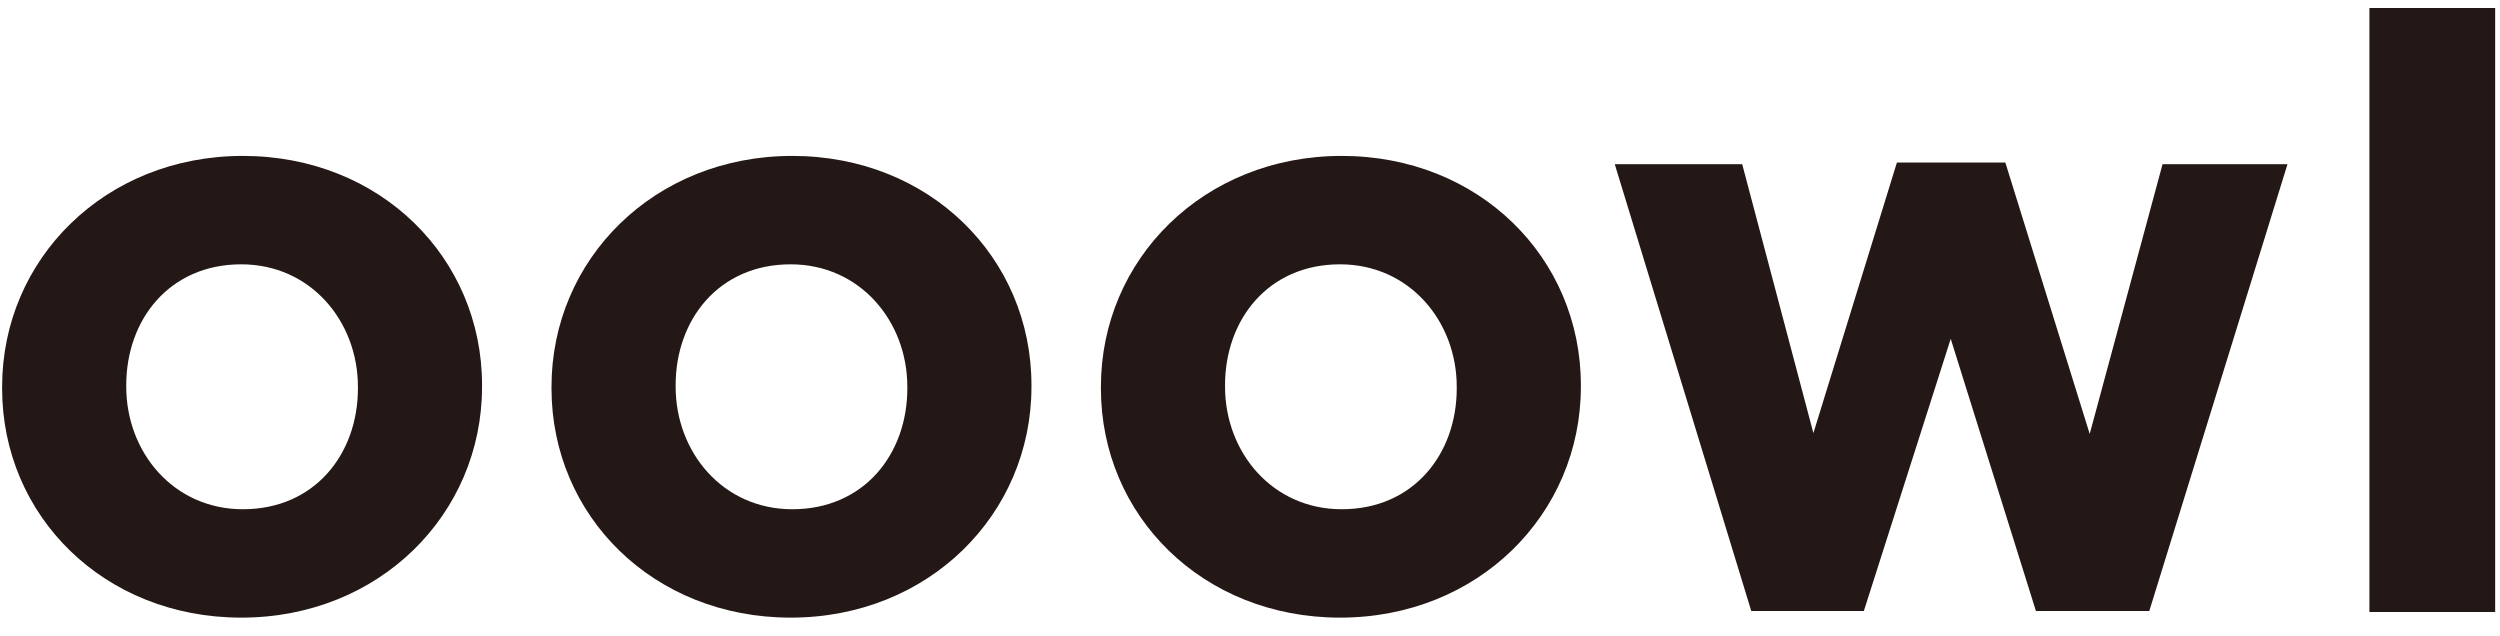 
<svg version="1.1" id="Layer_1" xmlns="http://www.w3.org/2000/svg" xmlns:xlink="http://www.w3.org/1999/xlink" x="0px" y="0px"
	 width="118px" height="30px" viewBox="0 0 118 30" enable-background="new 0 0 118 30" xml:space="preserve">
<g>
	<path fill="#231815" d="M0.1,18.334v-0.08c0-6.013,4.842-10.895,11.364-10.895c6.484,0,11.289,4.805,11.289,10.82v0.075
		c0,6.017-4.844,10.898-11.366,10.898C4.904,29.152,0.1,24.349,0.1,18.334z M16.894,18.334v-0.08c0-3.083-2.226-5.778-5.507-5.778
		c-3.397,0-5.428,2.616-5.428,5.703v0.075c0,3.087,2.226,5.782,5.506,5.782C14.862,24.036,16.894,21.419,16.894,18.334z"/>
	<path fill="#231815" d="M26.031,18.334v-0.08c0-6.013,4.843-10.895,11.365-10.895c6.484,0,11.289,4.805,11.289,10.82v0.075
		c0,6.017-4.844,10.898-11.367,10.898C30.836,29.152,26.031,24.349,26.031,18.334z M42.826,18.334v-0.08
		c0-3.083-2.226-5.778-5.508-5.778c-3.396,0-5.428,2.616-5.428,5.703v0.075c0,3.087,2.226,5.782,5.506,5.782
		C40.794,24.036,42.826,21.419,42.826,18.334z"/>
	<path fill="#231815" d="M51.963,18.334v-0.08c0-6.013,4.843-10.895,11.366-10.895c6.483,0,11.288,4.805,11.288,10.82v0.075
		c0,6.017-4.845,10.898-11.367,10.898C56.768,29.152,51.963,24.349,51.963,18.334z M68.758,18.334v-0.08
		c0-3.083-2.227-5.778-5.508-5.778c-3.396,0-5.428,2.616-5.428,5.703v0.075c0,3.087,2.226,5.782,5.507,5.782
		C66.727,24.036,68.758,21.419,68.758,18.334z"/>
	<path fill="#231815" d="M76.217,7.75h6.015l3.36,12.692l3.942-12.771h5.118l3.982,12.811l3.438-12.731h5.897l-6.523,21.089h-5.35
		l-4.022-12.848l-4.101,12.848h-5.313L76.217,7.75z"/>
	<path fill="#231815" d="M111.836,0.378h5.936v28.509h-5.936V0.378z"/>
</g>
</svg>
